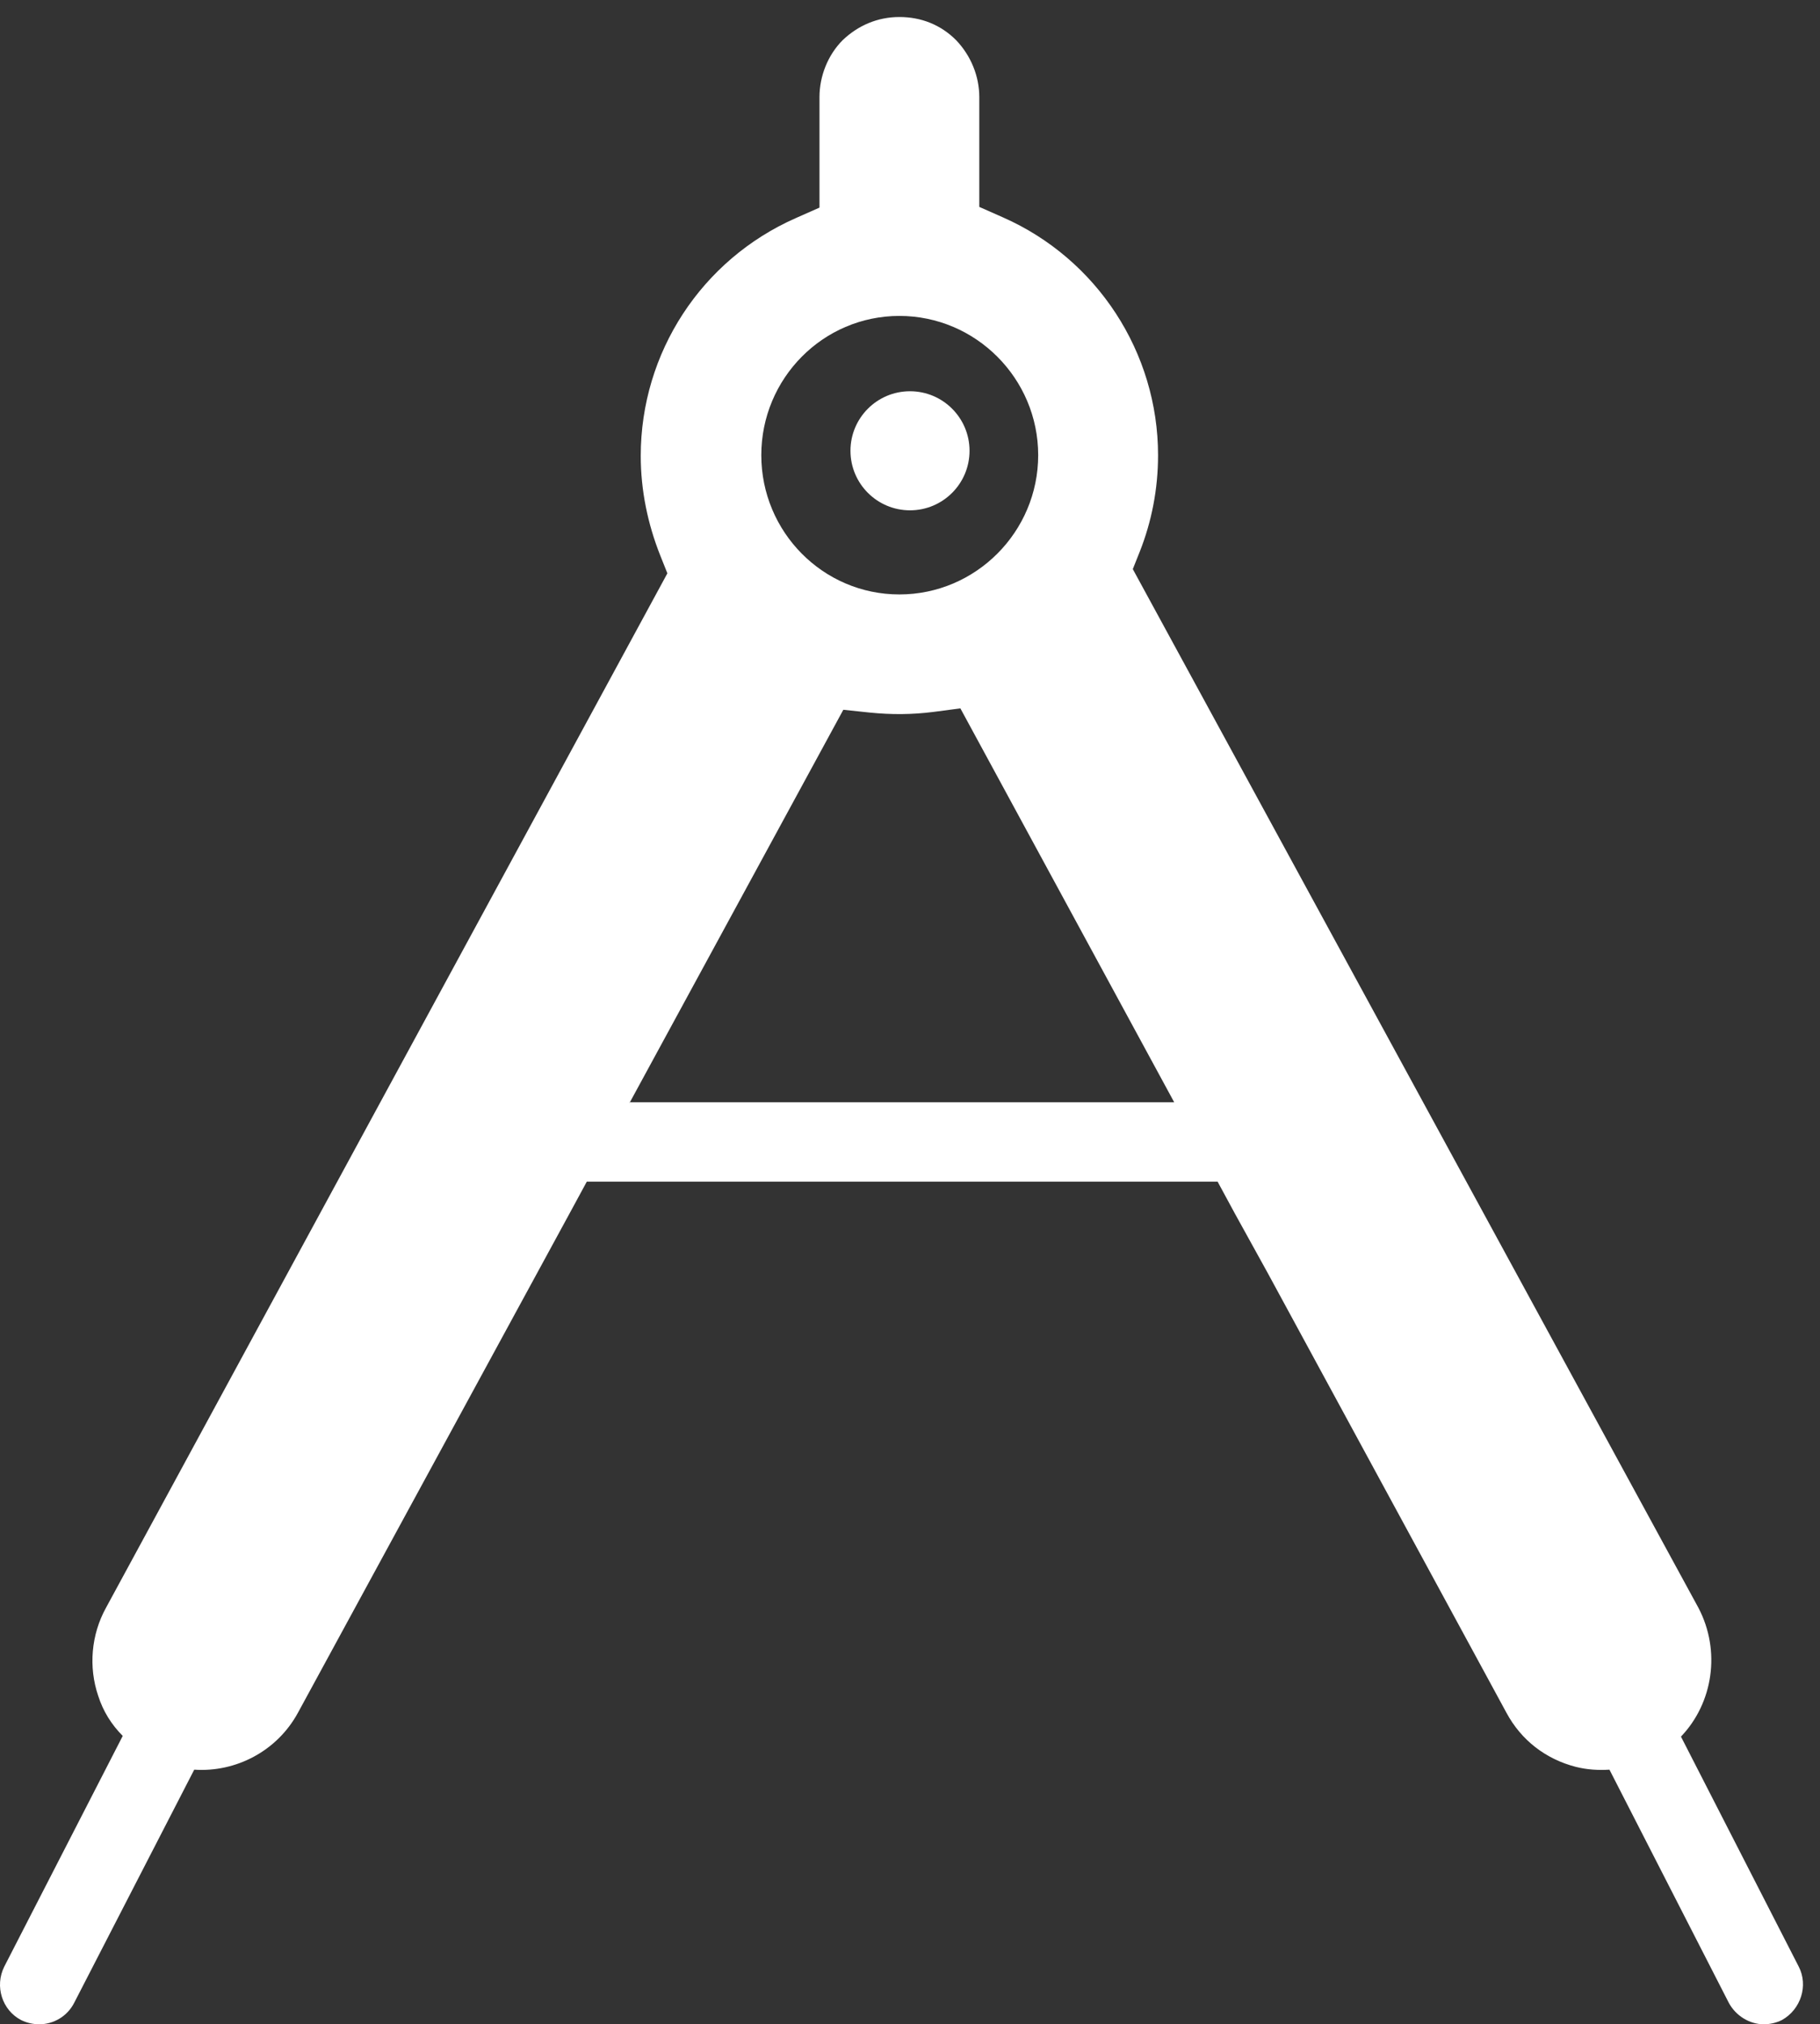 <svg width="107" height="119" xmlns="http://www.w3.org/2000/svg" xmlns:xlink="http://www.w3.org/1999/xlink" overflow="hidden"><rect width="100%" height="100%" fill="#333333" stroke="none"/><defs><clipPath id="clip0"><rect x="199" y="381" width="107" height="119"/></clipPath></defs><g clip-path="url(#clip0)" transform="translate(-199 -381)"><path d="M256 407.5C256 409.433 254.433 411 252.5 411 250.567 411 249 409.433 249 407.5 249 405.567 250.567 404 252.5 404 254.433 404 256 405.567 256 407.5Z" fill="#FFFFFF" fill-rule="evenodd"/><path d="M304.749 496.61 297.826 483.09C299.721 481.105 300.175 478.046 298.856 475.524L265.599 414.456 266.011 413.423C266.712 411.645 267.083 409.743 267.083 407.758 267.083 401.722 263.498 396.223 257.975 393.783L256.574 393.163 256.574 386.713C256.574 385.473 256.08 384.274 255.214 383.364 254.308 382.455 253.154 382 251.876 382 250.599 382 249.445 382.496 248.538 383.364 247.673 384.233 247.178 385.473 247.178 386.713L247.178 393.205 245.777 393.825C240.255 396.264 236.67 401.722 236.67 407.8 236.67 409.826 237.082 411.81 237.824 413.671L238.236 414.704 205.227 475.524C204.361 477.095 204.196 478.997 204.773 480.692 205.062 481.601 205.556 482.387 206.216 483.048L199.251 496.61C198.674 497.767 199.128 499.173 200.24 499.752 200.57 499.917 200.941 500 201.312 500 202.136 500 202.96 499.545 203.372 498.718L210.419 485.033C212.85 485.198 215.282 483.958 216.518 481.684L232.466 452.37 233.497 450.468 270.586 450.468 271.616 452.37C271.616 452.37 271.616 452.37 271.616 452.37L273.512 455.802 273.512 455.802 287.564 481.684C288.43 483.297 289.872 484.413 291.644 484.868 292.303 485.033 292.963 485.074 293.622 485.033L300.628 498.718C301.04 499.504 301.864 500 302.688 500 303.059 500 303.43 499.917 303.76 499.752 304.873 499.132 305.326 497.726 304.749 496.61ZM251.876 399.572C256.368 399.572 260.036 403.252 260.036 407.758 260.036 412.265 256.368 415.945 251.876 415.945 247.384 415.945 243.758 412.265 243.758 407.758 243.758 403.252 247.384 399.572 251.876 399.572ZM236.011 445.837 248.58 422.725 250.146 422.891C251.382 423.015 252.618 423.015 253.896 422.849L255.462 422.643 268.031 445.796 236.011 445.796Z" fill="#FFFFFF" fill-rule="evenodd"/></g></svg>
